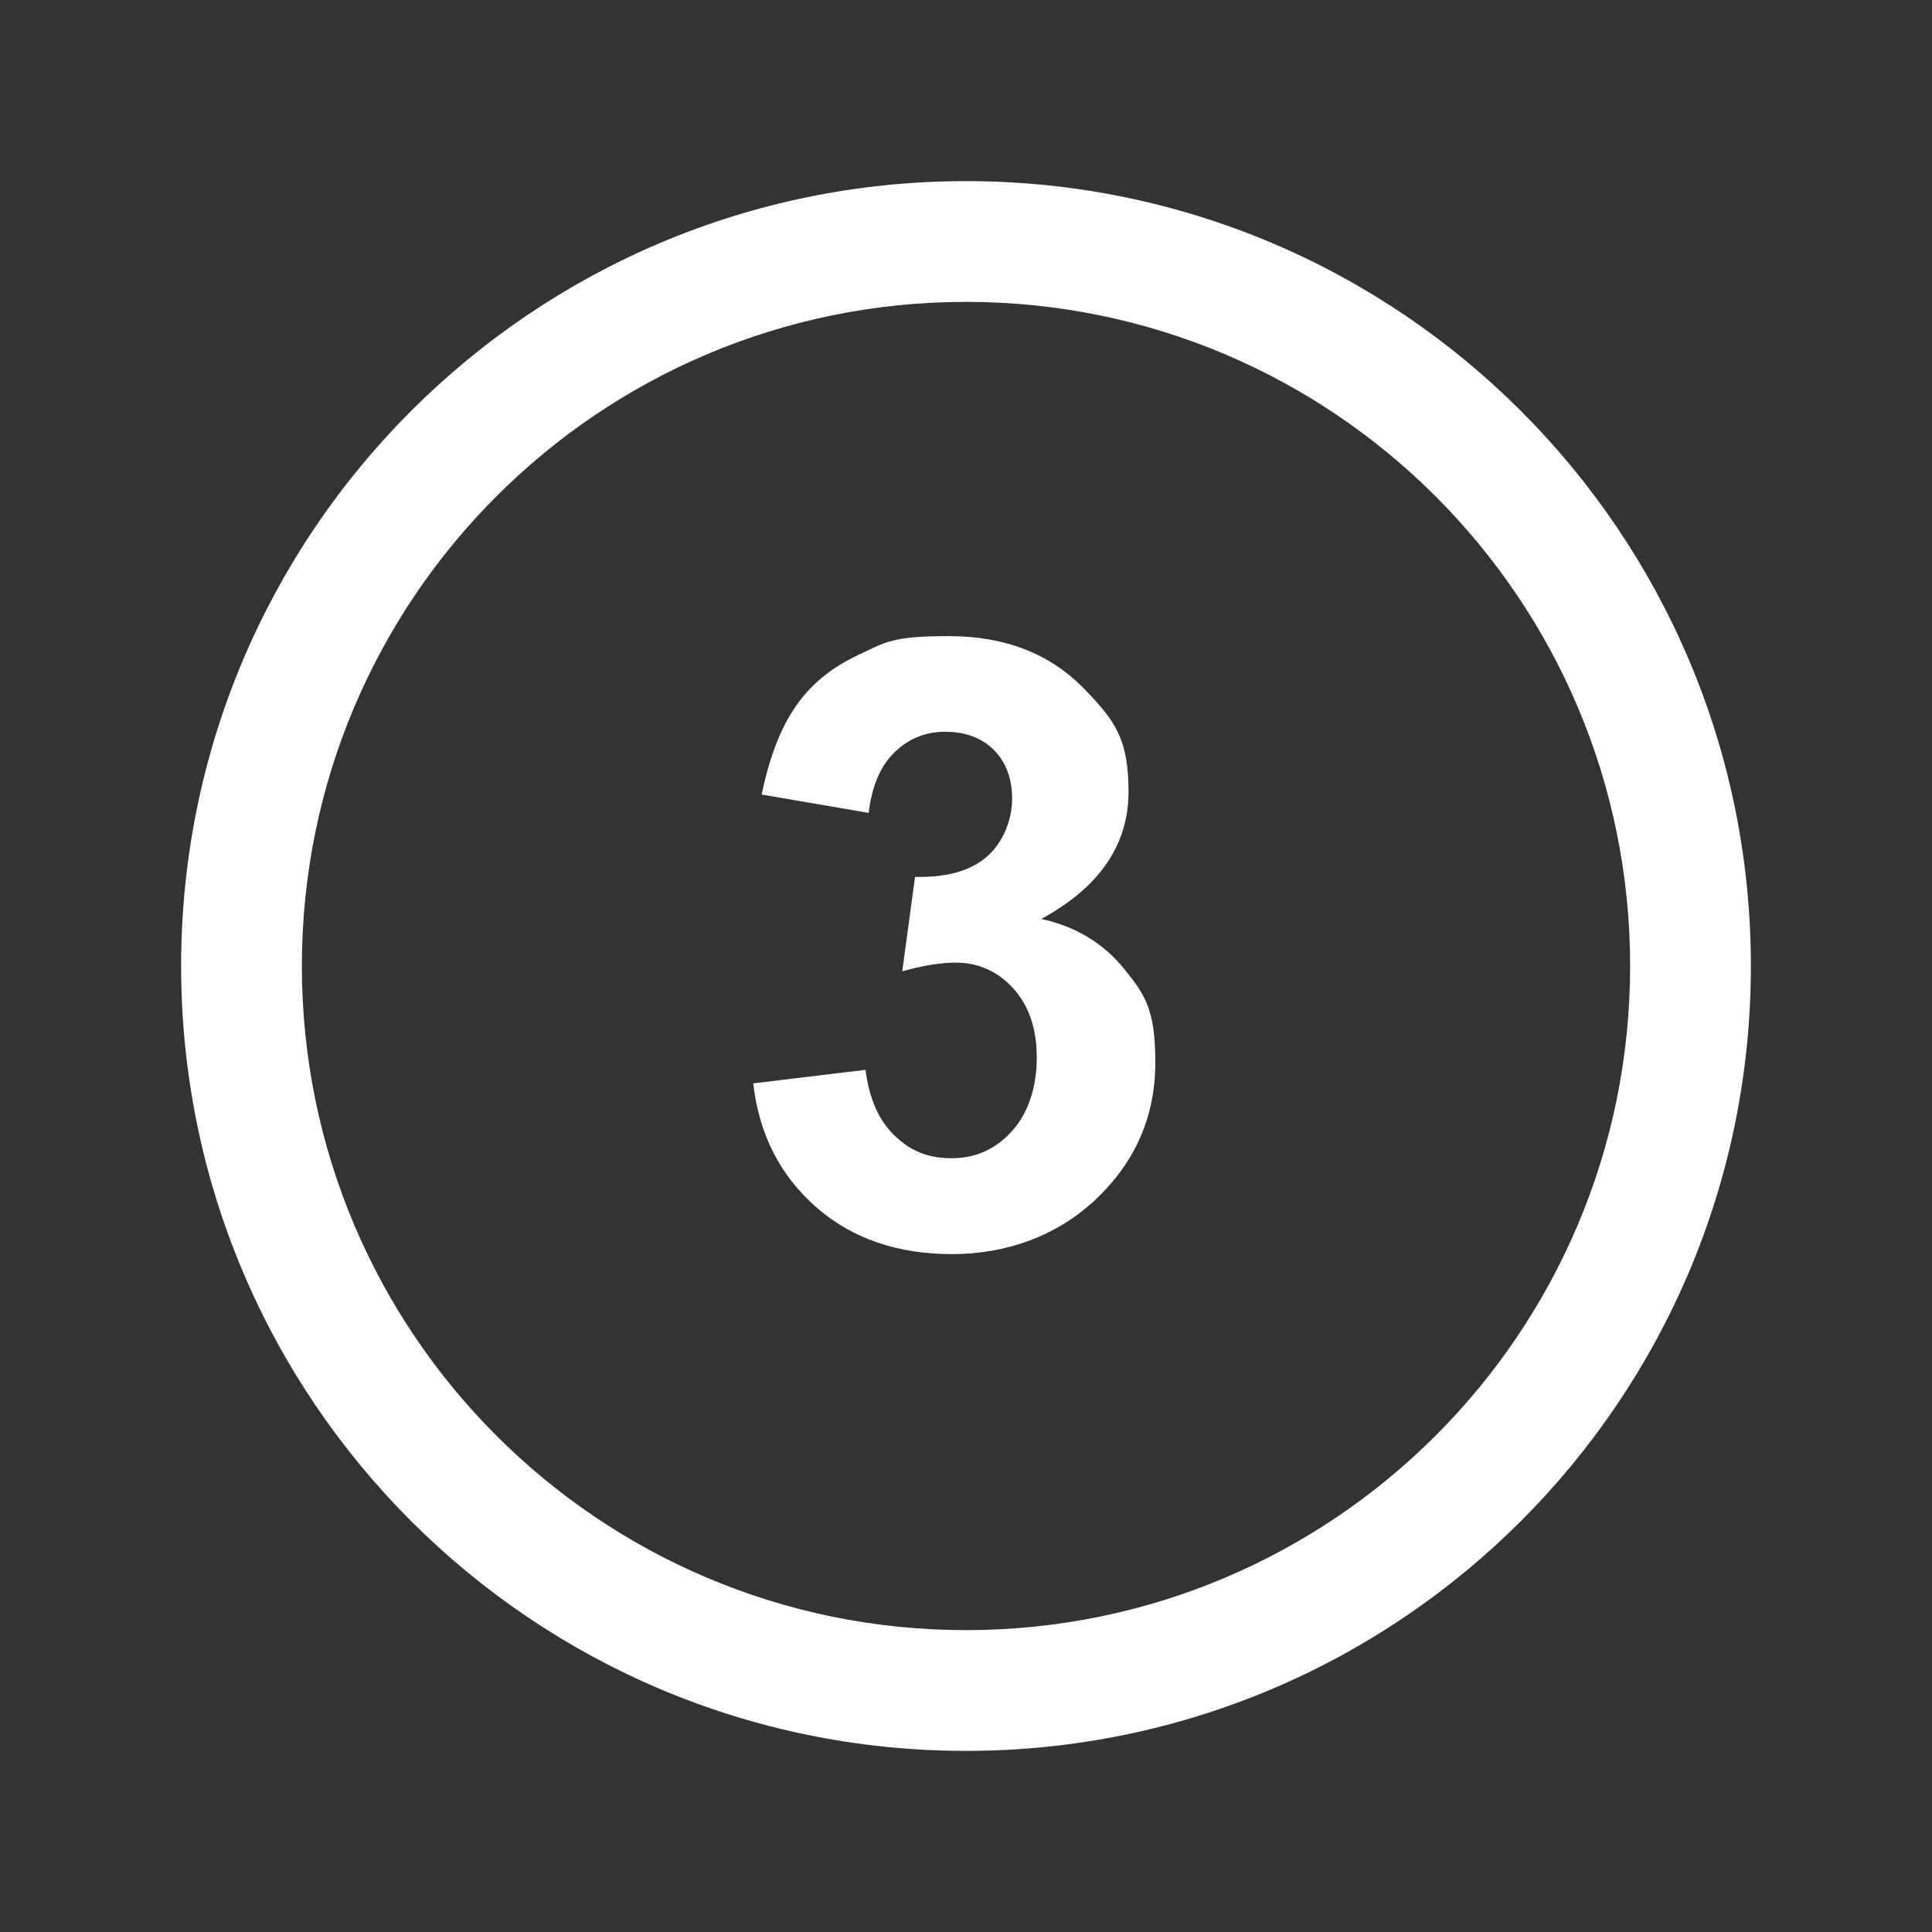<?xml version="1.0" encoding="UTF-8"?>
<svg id="Layer_1" xmlns="http://www.w3.org/2000/svg" version="1.1" viewBox="0 0 800 800">
  <rect x="0" y="0" width="800" height="800" fill="#333333" stroke="none"/>
  <!-- Generator: Adobe Illustrator 29.1.0, SVG Export Plug-In . SVG Version: 2.1.0 Build 142)  -->
  <defs>
    <style>
      .st0 {
        fill: #fff;
      }
    </style>
  </defs>
  <path class="st0" d="M400,75c-179.5,0-325,145.5-325,325s145.5,325,325,325,325-145.5,325-325S579.5,75,400,75ZM400,675c-151.9,0-275-123.1-275-275S248.1,125,400,125s275,123.1,275,275-123.1,275-275,275ZM431.2,380.5c24.1-13.1,36.1-30.7,36.1-52.7s-5.8-29.4-17.6-41.8c-14.3-15.1-33.2-22.6-56.9-22.6s-26.3,2.6-37.4,7.8-19.8,12.3-26,21.4c-6.2,9-10.9,21.2-14,36.4l44.3,7.6c1.3-11,4.8-19.3,10.6-25s12.9-8.6,21.1-8.6,15.1,2.5,20.1,7.5c5,5,7.6,11.8,7.6,20.2s-3.5,17.9-10.3,23.9c-6.8,6-16.8,8.8-29.9,8.5l-5.3,39.1c8.6-2.4,15.9-3.6,22.1-3.6,9.3,0,17.3,3.5,23.8,10.6s9.8,16.6,9.8,28.7-3.4,22.8-10.2,30.4-15.2,11.3-25.1,11.3-17.1-3.1-23.6-9.4c-6.5-6.2-10.5-15.3-12-27.2l-46.5,5.6c2.4,21.1,11.1,38.1,26,51.2s33.8,19.5,56.4,19.5,43.9-7.7,60-23.2,24.1-34.2,24.1-56.2-4.3-28-12.9-38.7c-8.7-10.7-20.1-17.6-34.4-20.7h0Z"/>
</svg>
